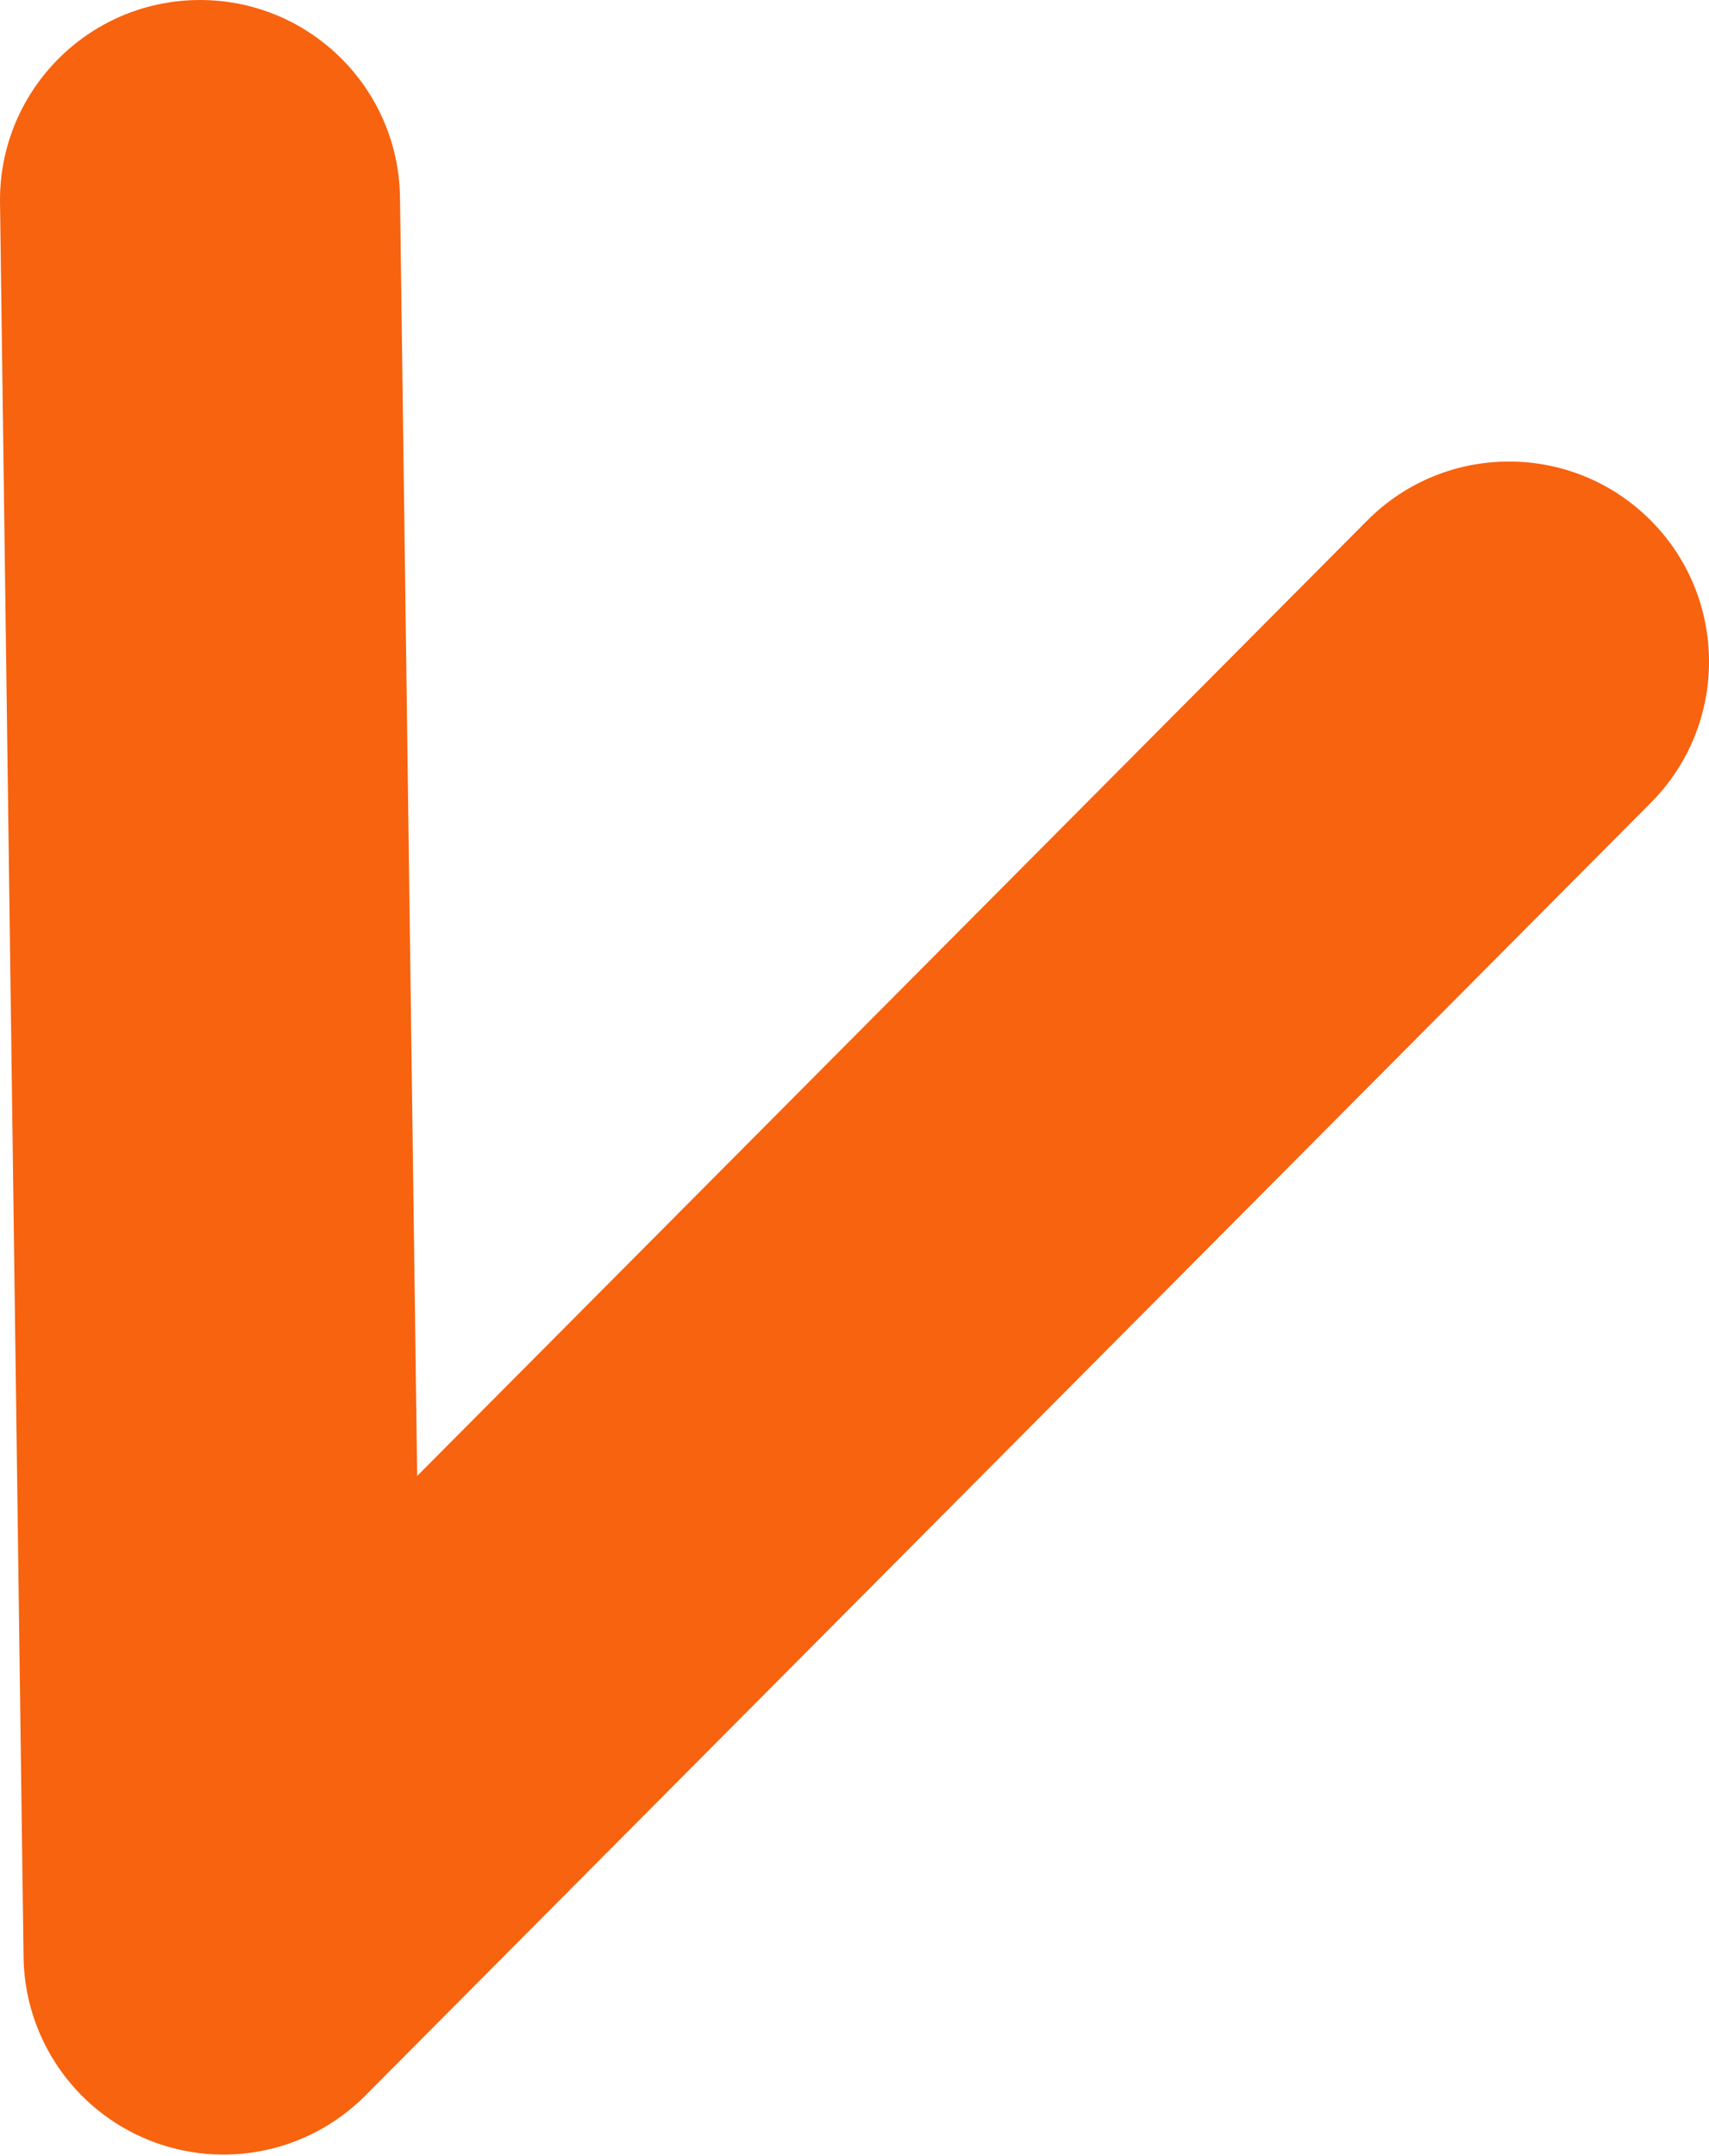 <?xml version="1.0" encoding="UTF-8"?> <svg xmlns="http://www.w3.org/2000/svg" width="69" height="87" viewBox="0 0 69 87" fill="none"> <path fill-rule="evenodd" clip-rule="evenodd" d="M7.967 0.001C12.427 -0.059 16.09 3.508 16.15 7.967L16.843 59.556L55.201 21.003C58.347 17.841 63.46 17.828 66.621 20.974C69.783 24.12 69.796 29.233 66.65 32.394L14.75 84.558C12.458 86.862 9.007 87.567 5.995 86.348C2.982 85.128 0.994 82.221 0.951 78.971L0.001 8.184C-0.059 3.724 3.508 0.061 7.967 0.001Z" fill="#F7630F"></path> </svg> 